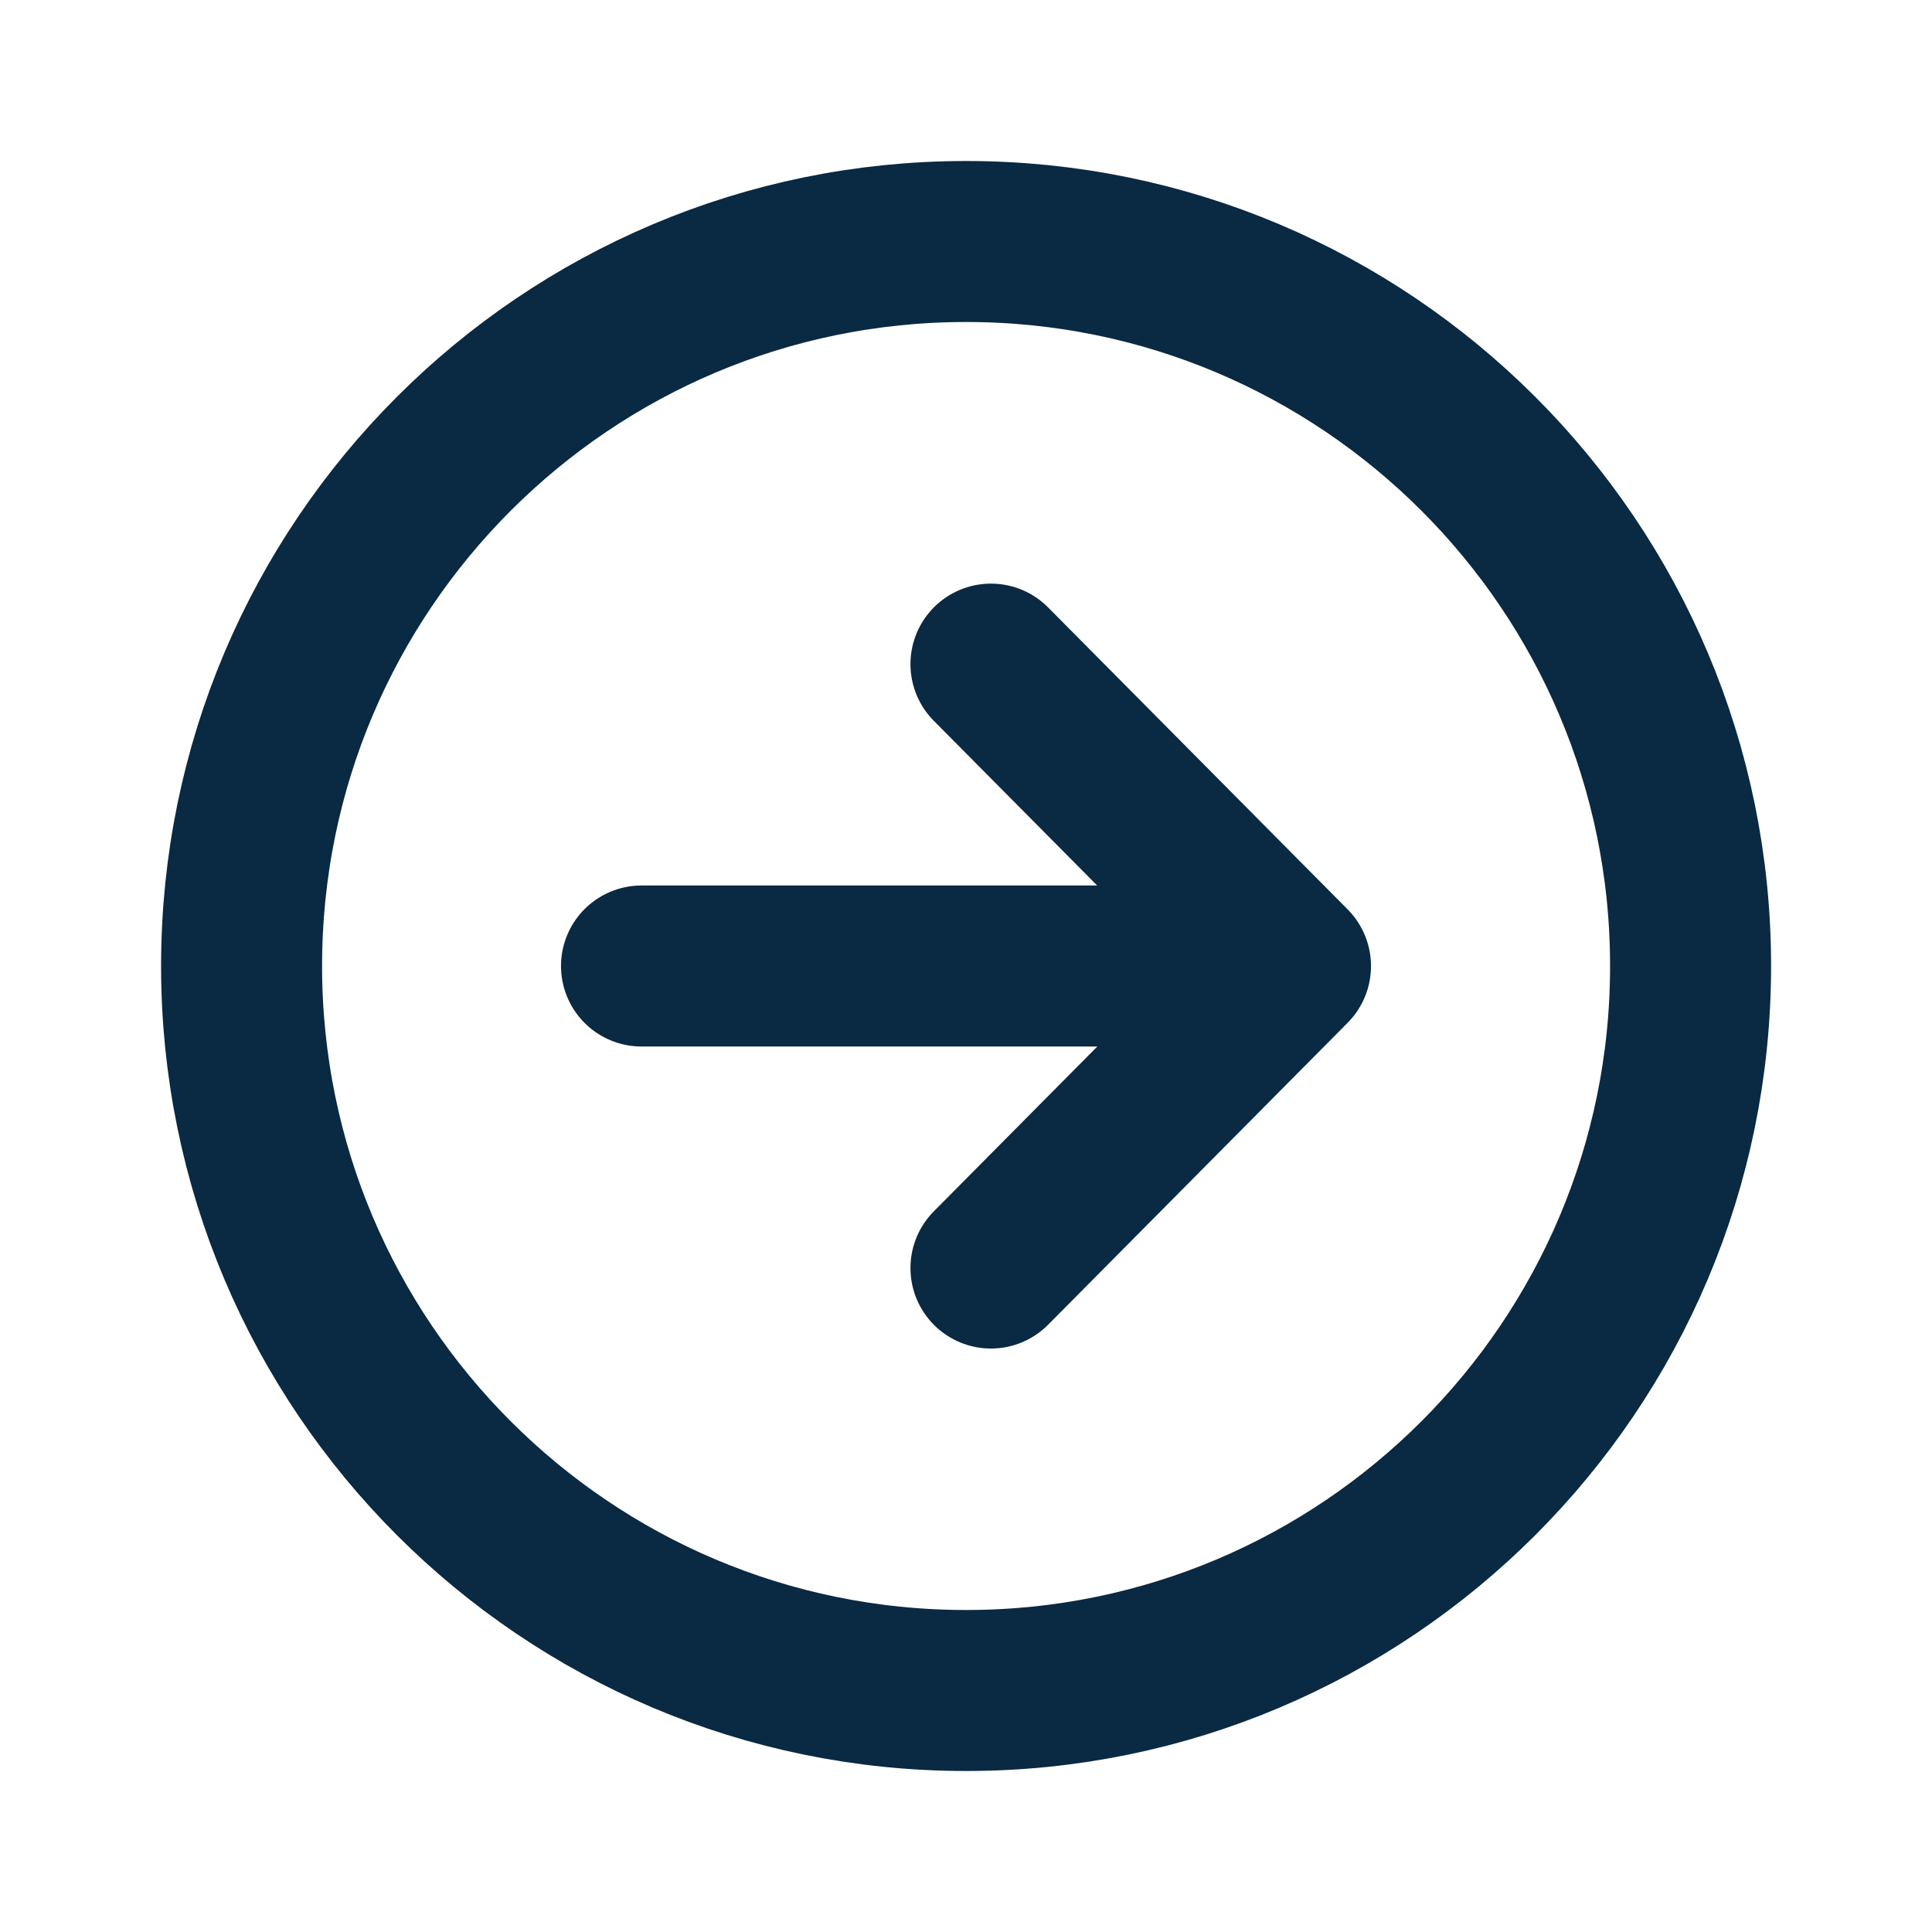 <svg width="24" height="24" viewBox="0 0 24 24" fill="none" xmlns="http://www.w3.org/2000/svg">
<path d="M12.31 15.752L16.031 12.001L12.31 8.25" stroke="#0A2942" stroke-width="2" stroke-linecap="round" stroke-linejoin="round"/>
<path d="M15.516 12H7.969" stroke="#0A2942" stroke-width="2" stroke-linecap="round" stroke-linejoin="round"/>
<path d="M12.001 21C16.97 21 21.001 16.969 21.001 12C21.001 7.031 16.97 3 12.001 3C7.032 3 3.001 7.031 3.001 12C3.001 16.969 7.032 21 12.001 21Z" stroke="#0A2942" stroke-width="2" stroke-miterlimit="10"/>
</svg>
